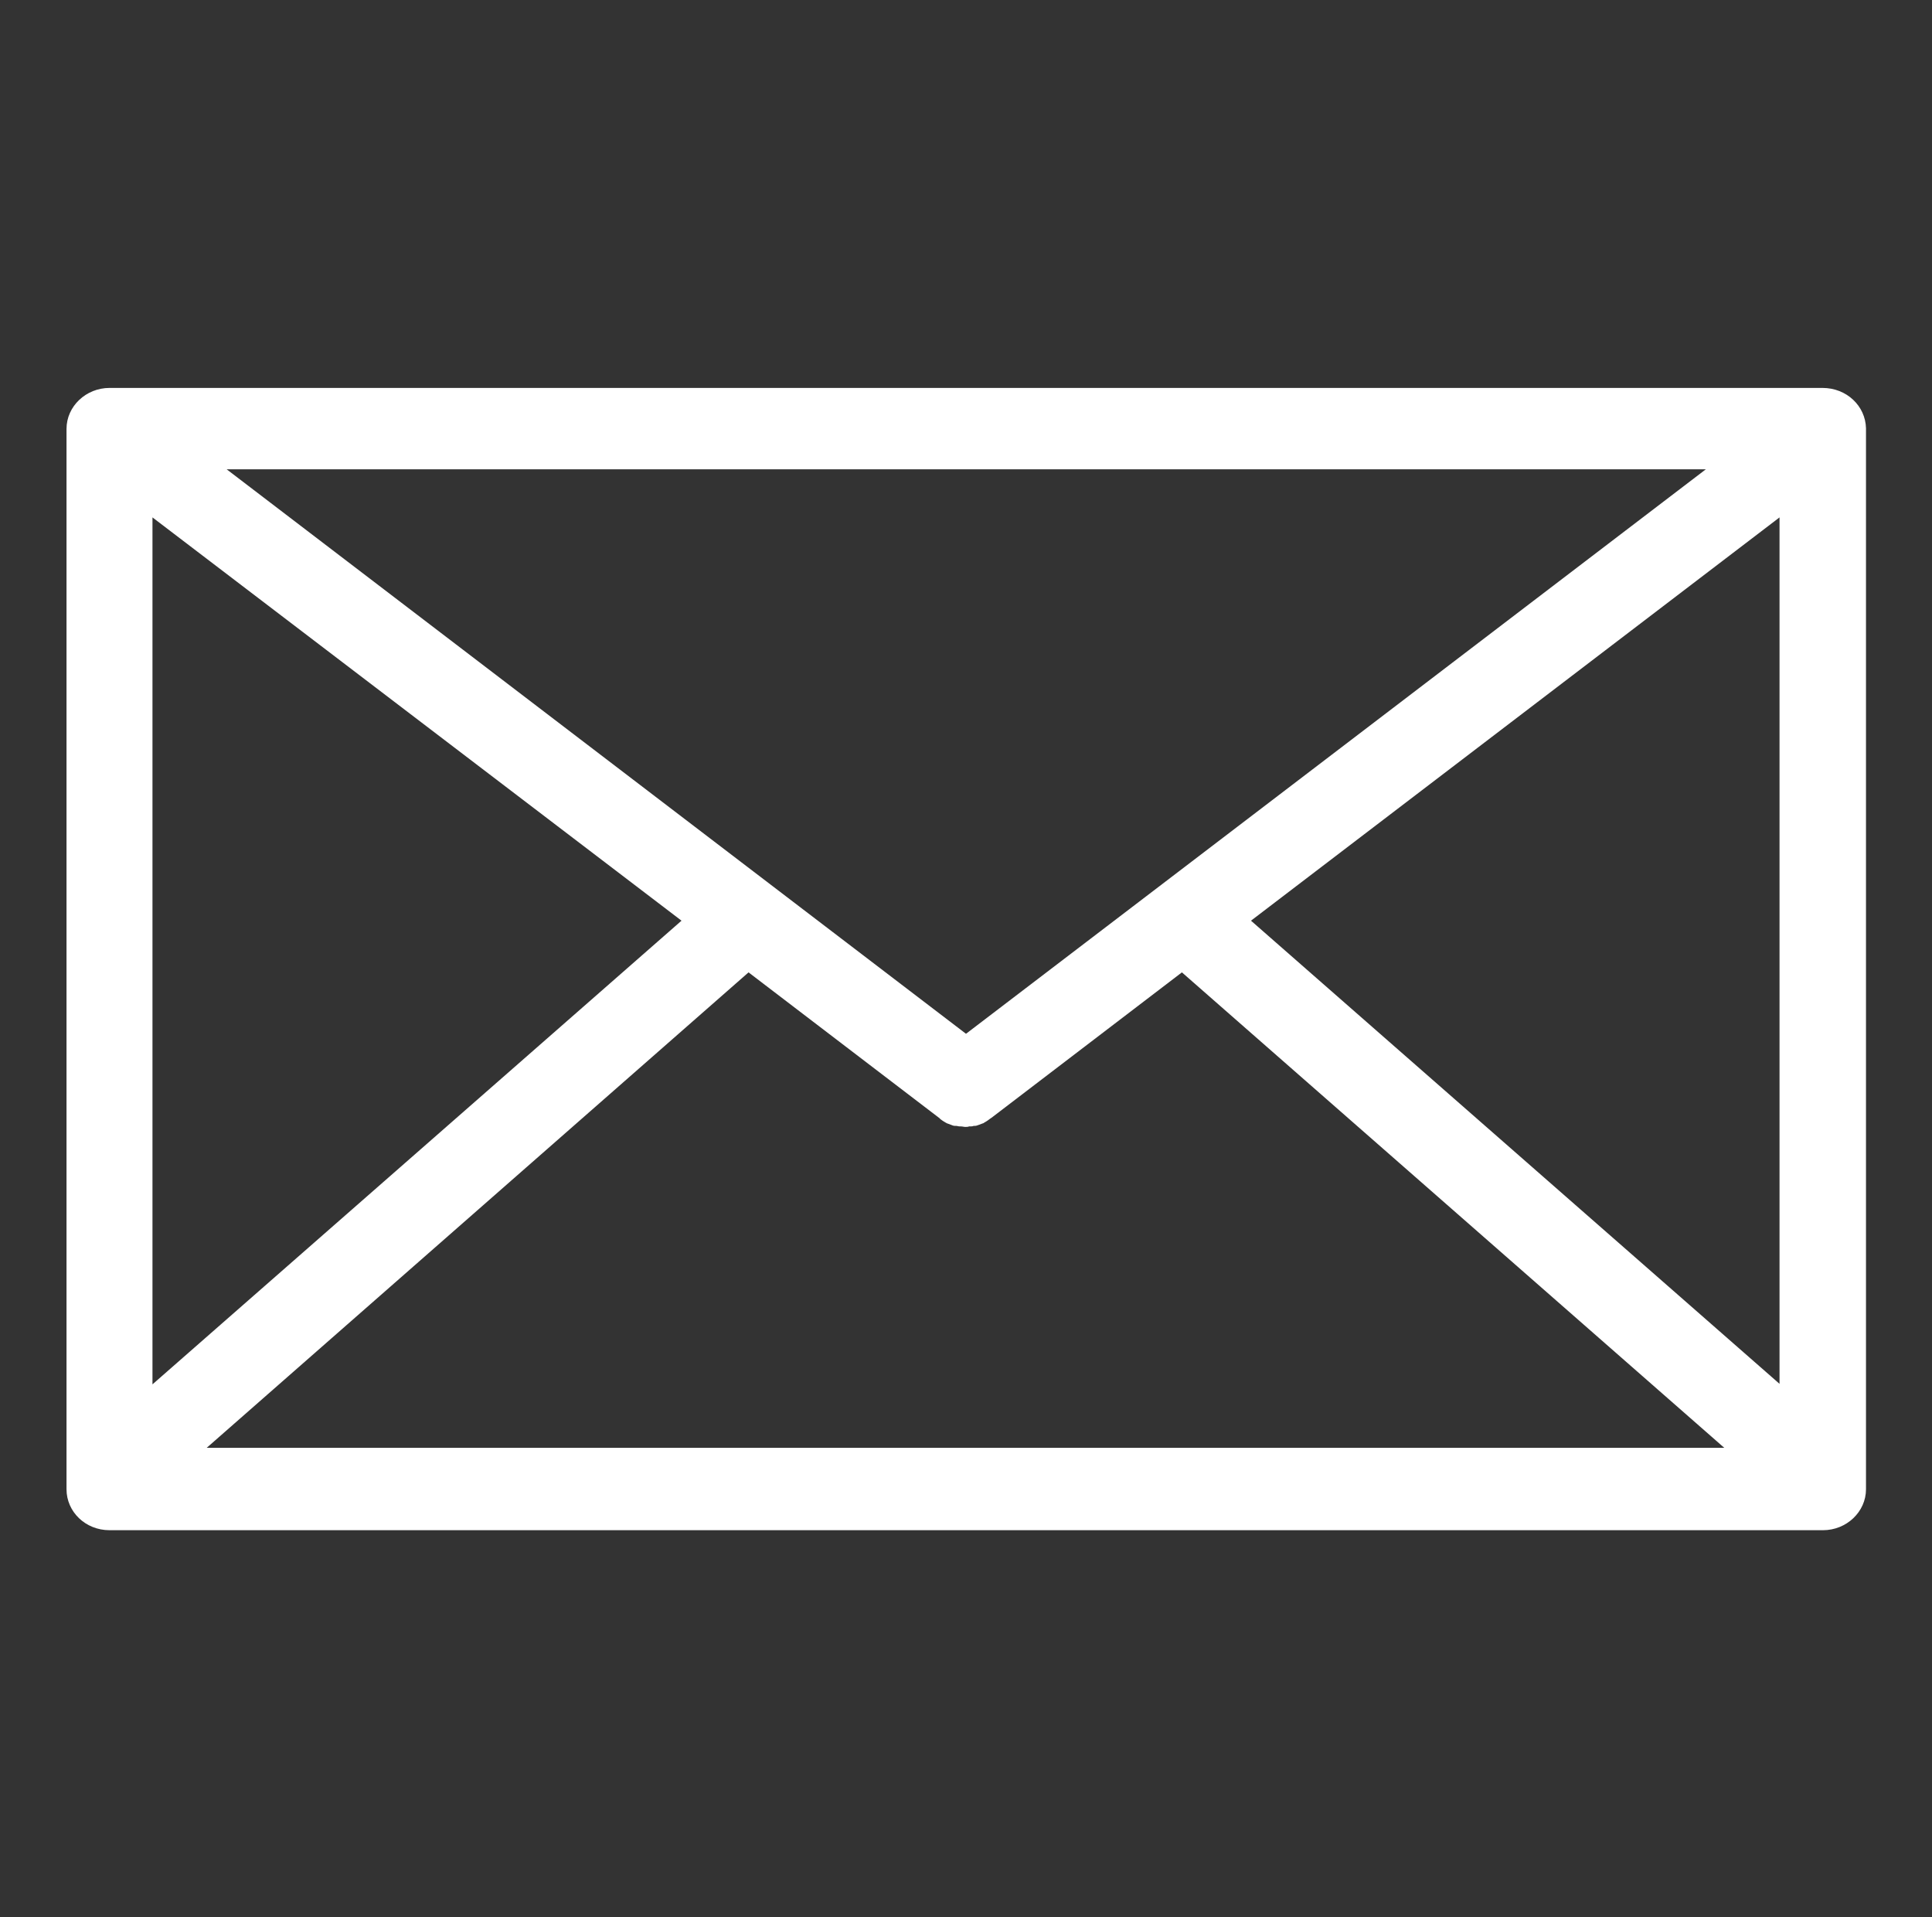 <?xml version="1.0" encoding="utf-8"?>
<!-- Generator: Adobe Illustrator 22.0.1, SVG Export Plug-In . SVG Version: 6.00 Build 0)  -->
<svg version="1.1" id="Ebene_1" xmlns="http://www.w3.org/2000/svg" xmlns:xlink="http://www.w3.org/1999/xlink" x="0px" y="0px"
	 viewBox="0 0 377.6 374.6" style="enable-background:new 0 0 377.6 374.6;" xml:space="preserve">
<rect x="0" y="0" width="377.6" height="374.6" fill="#333333" stroke="none"/>
<style type="text/css">
	.st0{fill:#FFFFFF;}
</style>
<path class="st0" d="M244.5,179.9l103.3-78.8v169.3L244.5,179.9z M146.3,190l37.2,28.4c0,0,0,0,0,0c0.1,0.1,0.2,0.1,0.2,0.2
	c0.1,0.1,0.3,0.2,0.4,0.3c0.1,0.1,0.2,0.1,0.3,0.2c0.2,0.1,0.3,0.2,0.5,0.3c0.1,0,0.1,0.1,0.2,0.1c0.3,0.1,0.5,0.2,0.8,0.3
	c0,0,0,0,0,0c0.2,0.1,0.5,0.2,0.8,0.2c0.1,0,0.1,0,0.2,0c0.2,0,0.4,0.1,0.7,0.1c0.1,0,0.1,0,0.2,0c0.3,0,0.6,0.1,0.8,0.1
	c0.3,0,0.6,0,0.8-0.1c0.1,0,0.1,0,0.2,0c0.2,0,0.5,0,0.7-0.1c0.1,0,0.1,0,0.2,0c0.3,0,0.5-0.1,0.8-0.2c0,0,0,0,0,0
	c0.3-0.1,0.5-0.2,0.8-0.3c0.1,0,0.2-0.1,0.2-0.1c0.2-0.1,0.3-0.2,0.5-0.3c0.1-0.1,0.2-0.1,0.3-0.2c0.1-0.1,0.3-0.2,0.4-0.3
	c0.1-0.1,0.2-0.1,0.3-0.2c0,0,0,0,0,0l37.2-28.4l106,92.9H40.4L146.3,190z M188.8,202L44.3,91.7h289.1L188.8,202z M29.8,101.1
	l103.4,78.8L29.8,270.5V101.1z M356.2,75.8H21.4c-4.6,0-8.4,3.6-8.4,8v207.2c0,4.4,3.7,8,8.4,8h334.9c4.6,0,8.4-3.6,8.4-8V83.7
	C364.6,79.3,360.9,75.8,356.2,75.8"/>
</svg>
